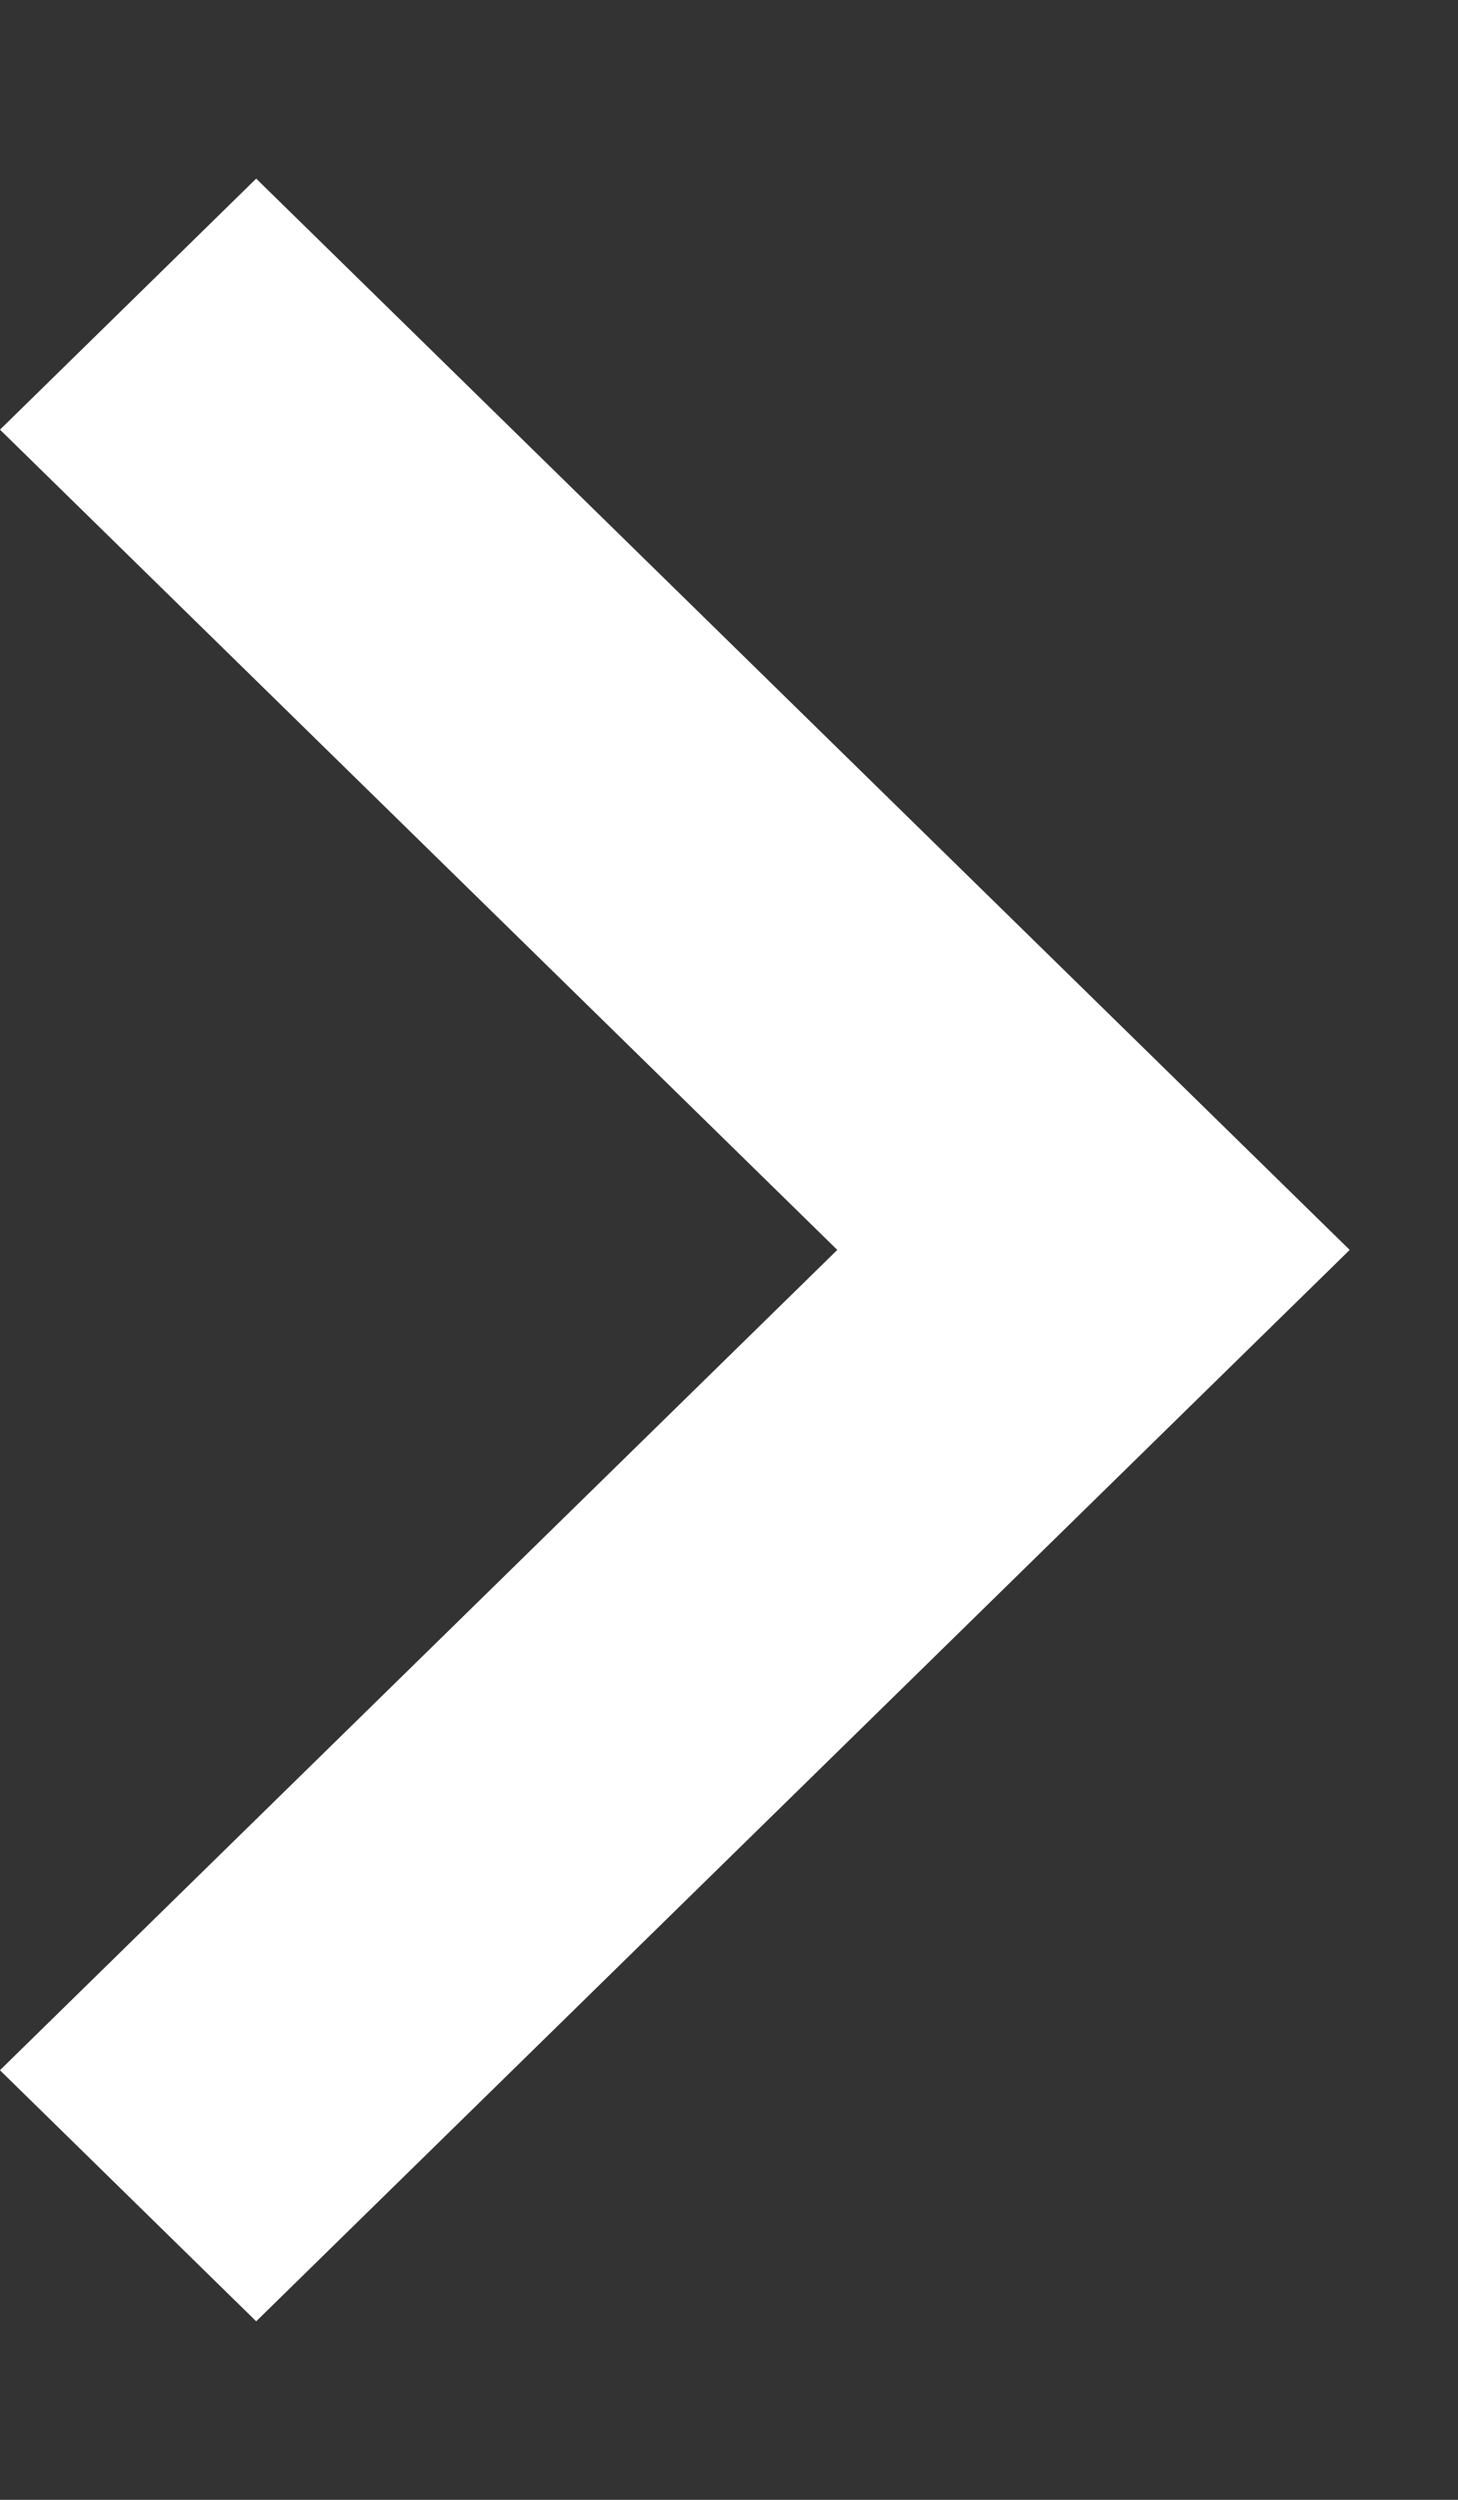 <svg width="14" height="24" fill="none" xmlns="http://www.w3.org/2000/svg"><rect width="100%" height="100%" fill="#333333" stroke="none"/><path d="M0 19.875L8.04 12 0 4.125l2.46-2.41L12.96 12 2.46 22.286 0 19.876z" fill="#fff"/></svg>